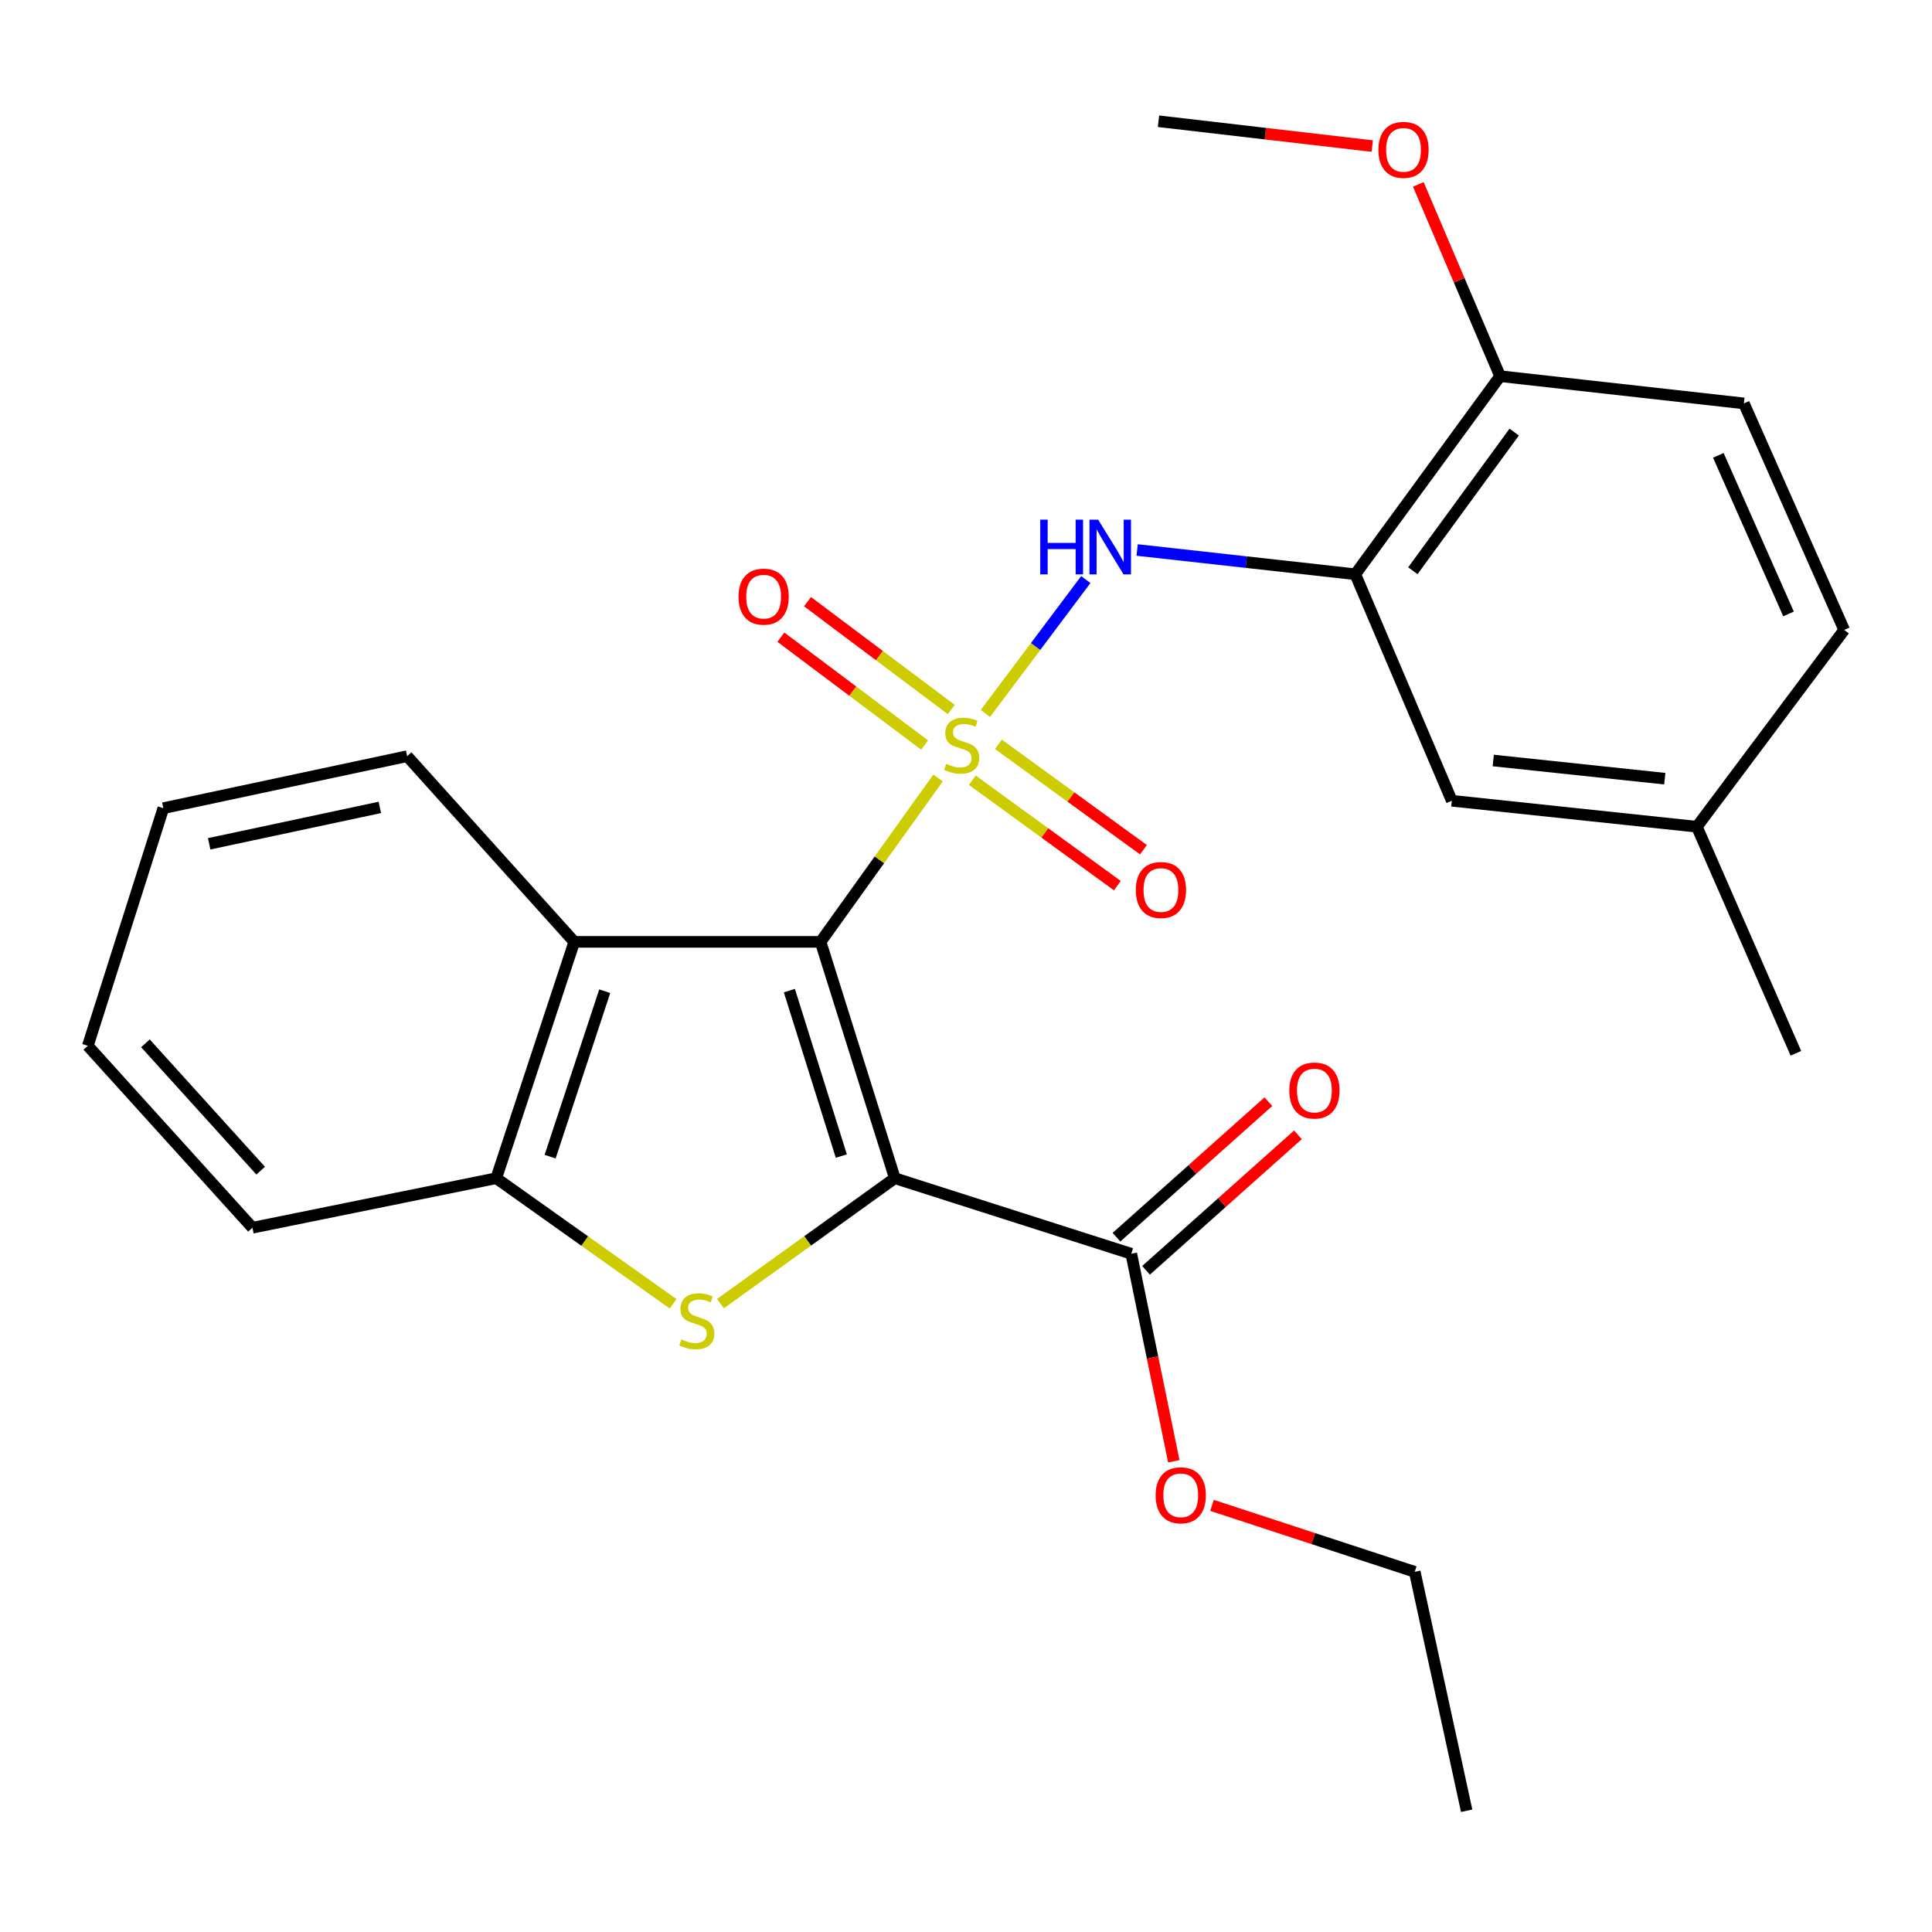 <?xml version='1.0' encoding='iso-8859-1'?>
<svg version='1.1' baseProfile='full'
              xmlns='http://www.w3.org/2000/svg'
                      xmlns:rdkit='http://www.rdkit.org/xml'
                      xmlns:xlink='http://www.w3.org/1999/xlink'
                  xml:space='preserve'
width='1000px' height='1000px' viewBox='0 0 1000 1000'>
<!-- END OF HEADER -->
<rect style='opacity:1.0;fill:#FFFFFF;stroke:none' width='1000' height='1000' x='0' y='0'> </rect>
<path class='bond-0' d='M 485.54,402.68 L 455.138,445.09' style='fill:none;fill-rule:evenodd;stroke:#CCCC00;stroke-width:6px;stroke-linecap:butt;stroke-linejoin:miter;stroke-opacity:1' />
<path class='bond-0' d='M 455.138,445.09 L 424.736,487.501' style='fill:none;fill-rule:evenodd;stroke:#000000;stroke-width:6px;stroke-linecap:butt;stroke-linejoin:miter;stroke-opacity:1' />
<path class='bond-4' d='M 510.037,369.267 L 536.023,334.626' style='fill:none;fill-rule:evenodd;stroke:#CCCC00;stroke-width:6px;stroke-linecap:butt;stroke-linejoin:miter;stroke-opacity:1' />
<path class='bond-4' d='M 536.023,334.626 L 562.01,299.985' style='fill:none;fill-rule:evenodd;stroke:#0000FF;stroke-width:6px;stroke-linecap:butt;stroke-linejoin:miter;stroke-opacity:1' />
<path class='bond-8' d='M 503.266,403.852 L 540.802,431.124' style='fill:none;fill-rule:evenodd;stroke:#CCCC00;stroke-width:6px;stroke-linecap:butt;stroke-linejoin:miter;stroke-opacity:1' />
<path class='bond-8' d='M 540.802,431.124 L 578.338,458.397' style='fill:none;fill-rule:evenodd;stroke:#FF0000;stroke-width:6px;stroke-linecap:butt;stroke-linejoin:miter;stroke-opacity:1' />
<path class='bond-8' d='M 516.775,385.26 L 554.311,412.532' style='fill:none;fill-rule:evenodd;stroke:#CCCC00;stroke-width:6px;stroke-linecap:butt;stroke-linejoin:miter;stroke-opacity:1' />
<path class='bond-8' d='M 554.311,412.532 L 591.847,439.805' style='fill:none;fill-rule:evenodd;stroke:#FF0000;stroke-width:6px;stroke-linecap:butt;stroke-linejoin:miter;stroke-opacity:1' />
<path class='bond-9' d='M 492.365,367.235 L 455.168,339.328' style='fill:none;fill-rule:evenodd;stroke:#CCCC00;stroke-width:6px;stroke-linecap:butt;stroke-linejoin:miter;stroke-opacity:1' />
<path class='bond-9' d='M 455.168,339.328 L 417.972,311.421' style='fill:none;fill-rule:evenodd;stroke:#FF0000;stroke-width:6px;stroke-linecap:butt;stroke-linejoin:miter;stroke-opacity:1' />
<path class='bond-9' d='M 478.574,385.618 L 441.377,357.711' style='fill:none;fill-rule:evenodd;stroke:#CCCC00;stroke-width:6px;stroke-linecap:butt;stroke-linejoin:miter;stroke-opacity:1' />
<path class='bond-9' d='M 441.377,357.711 L 404.18,329.804' style='fill:none;fill-rule:evenodd;stroke:#FF0000;stroke-width:6px;stroke-linecap:butt;stroke-linejoin:miter;stroke-opacity:1' />
<path class='bond-1' d='M 424.736,487.501 L 463.153,609.838' style='fill:none;fill-rule:evenodd;stroke:#000000;stroke-width:6px;stroke-linecap:butt;stroke-linejoin:miter;stroke-opacity:1' />
<path class='bond-1' d='M 408.573,512.737 L 435.465,598.373' style='fill:none;fill-rule:evenodd;stroke:#000000;stroke-width:6px;stroke-linecap:butt;stroke-linejoin:miter;stroke-opacity:1' />
<path class='bond-3' d='M 424.736,487.501 L 297.241,487.501' style='fill:none;fill-rule:evenodd;stroke:#000000;stroke-width:6px;stroke-linecap:butt;stroke-linejoin:miter;stroke-opacity:1' />
<path class='bond-2' d='M 463.153,609.838 L 418.029,642.297' style='fill:none;fill-rule:evenodd;stroke:#000000;stroke-width:6px;stroke-linecap:butt;stroke-linejoin:miter;stroke-opacity:1' />
<path class='bond-2' d='M 418.029,642.297 L 372.905,674.755' style='fill:none;fill-rule:evenodd;stroke:#CCCC00;stroke-width:6px;stroke-linecap:butt;stroke-linejoin:miter;stroke-opacity:1' />
<path class='bond-6' d='M 463.153,609.838 L 585.542,648.945' style='fill:none;fill-rule:evenodd;stroke:#000000;stroke-width:6px;stroke-linecap:butt;stroke-linejoin:miter;stroke-opacity:1' />
<path class='bond-26' d='M 348.406,674.849 L 302.632,642.343' style='fill:none;fill-rule:evenodd;stroke:#CCCC00;stroke-width:6px;stroke-linecap:butt;stroke-linejoin:miter;stroke-opacity:1' />
<path class='bond-26' d='M 302.632,642.343 L 256.857,609.838' style='fill:none;fill-rule:evenodd;stroke:#000000;stroke-width:6px;stroke-linecap:butt;stroke-linejoin:miter;stroke-opacity:1' />
<path class='bond-5' d='M 297.241,487.501 L 256.857,609.838' style='fill:none;fill-rule:evenodd;stroke:#000000;stroke-width:6px;stroke-linecap:butt;stroke-linejoin:miter;stroke-opacity:1' />
<path class='bond-5' d='M 313.006,513.055 L 284.738,598.691' style='fill:none;fill-rule:evenodd;stroke:#000000;stroke-width:6px;stroke-linecap:butt;stroke-linejoin:miter;stroke-opacity:1' />
<path class='bond-17' d='M 297.241,487.501 L 210.741,391.4' style='fill:none;fill-rule:evenodd;stroke:#000000;stroke-width:6px;stroke-linecap:butt;stroke-linejoin:miter;stroke-opacity:1' />
<path class='bond-7' d='M 588.582,284.681 L 645.039,290.954' style='fill:none;fill-rule:evenodd;stroke:#0000FF;stroke-width:6px;stroke-linecap:butt;stroke-linejoin:miter;stroke-opacity:1' />
<path class='bond-7' d='M 645.039,290.954 L 701.495,297.228' style='fill:none;fill-rule:evenodd;stroke:#000000;stroke-width:6px;stroke-linecap:butt;stroke-linejoin:miter;stroke-opacity:1' />
<path class='bond-19' d='M 256.857,609.838 L 130.664,635.475' style='fill:none;fill-rule:evenodd;stroke:#000000;stroke-width:6px;stroke-linecap:butt;stroke-linejoin:miter;stroke-opacity:1' />
<path class='bond-12' d='M 593.191,657.519 L 632.502,622.449' style='fill:none;fill-rule:evenodd;stroke:#000000;stroke-width:6px;stroke-linecap:butt;stroke-linejoin:miter;stroke-opacity:1' />
<path class='bond-12' d='M 632.502,622.449 L 671.813,587.379' style='fill:none;fill-rule:evenodd;stroke:#FF0000;stroke-width:6px;stroke-linecap:butt;stroke-linejoin:miter;stroke-opacity:1' />
<path class='bond-12' d='M 577.892,640.37 L 617.203,605.3' style='fill:none;fill-rule:evenodd;stroke:#000000;stroke-width:6px;stroke-linecap:butt;stroke-linejoin:miter;stroke-opacity:1' />
<path class='bond-12' d='M 617.203,605.3 L 656.514,570.23' style='fill:none;fill-rule:evenodd;stroke:#FF0000;stroke-width:6px;stroke-linecap:butt;stroke-linejoin:miter;stroke-opacity:1' />
<path class='bond-14' d='M 585.542,648.945 L 596.553,702.655' style='fill:none;fill-rule:evenodd;stroke:#000000;stroke-width:6px;stroke-linecap:butt;stroke-linejoin:miter;stroke-opacity:1' />
<path class='bond-14' d='M 596.553,702.655 L 607.564,756.366' style='fill:none;fill-rule:evenodd;stroke:#FF0000;stroke-width:6px;stroke-linecap:butt;stroke-linejoin:miter;stroke-opacity:1' />
<path class='bond-10' d='M 701.495,297.228 L 776.44,194.706' style='fill:none;fill-rule:evenodd;stroke:#000000;stroke-width:6px;stroke-linecap:butt;stroke-linejoin:miter;stroke-opacity:1' />
<path class='bond-10' d='M 731.29,295.412 L 783.751,223.646' style='fill:none;fill-rule:evenodd;stroke:#000000;stroke-width:6px;stroke-linecap:butt;stroke-linejoin:miter;stroke-opacity:1' />
<path class='bond-11' d='M 701.495,297.228 L 751.454,414.471' style='fill:none;fill-rule:evenodd;stroke:#000000;stroke-width:6px;stroke-linecap:butt;stroke-linejoin:miter;stroke-opacity:1' />
<path class='bond-13' d='M 776.44,194.706 L 902.633,208.801' style='fill:none;fill-rule:evenodd;stroke:#000000;stroke-width:6px;stroke-linecap:butt;stroke-linejoin:miter;stroke-opacity:1' />
<path class='bond-18' d='M 776.44,194.706 L 755.274,145.07' style='fill:none;fill-rule:evenodd;stroke:#000000;stroke-width:6px;stroke-linecap:butt;stroke-linejoin:miter;stroke-opacity:1' />
<path class='bond-18' d='M 755.274,145.07 L 734.108,95.434' style='fill:none;fill-rule:evenodd;stroke:#FF0000;stroke-width:6px;stroke-linecap:butt;stroke-linejoin:miter;stroke-opacity:1' />
<path class='bond-15' d='M 751.454,414.471 L 878.298,427.915' style='fill:none;fill-rule:evenodd;stroke:#000000;stroke-width:6px;stroke-linecap:butt;stroke-linejoin:miter;stroke-opacity:1' />
<path class='bond-15' d='M 772.903,393.634 L 861.694,403.045' style='fill:none;fill-rule:evenodd;stroke:#000000;stroke-width:6px;stroke-linecap:butt;stroke-linejoin:miter;stroke-opacity:1' />
<path class='bond-27' d='M 902.633,208.801 L 954.545,326.057' style='fill:none;fill-rule:evenodd;stroke:#000000;stroke-width:6px;stroke-linecap:butt;stroke-linejoin:miter;stroke-opacity:1' />
<path class='bond-27' d='M 889.406,235.693 L 925.745,317.772' style='fill:none;fill-rule:evenodd;stroke:#000000;stroke-width:6px;stroke-linecap:butt;stroke-linejoin:miter;stroke-opacity:1' />
<path class='bond-20' d='M 627.339,779.181 L 679.802,796.38' style='fill:none;fill-rule:evenodd;stroke:#FF0000;stroke-width:6px;stroke-linecap:butt;stroke-linejoin:miter;stroke-opacity:1' />
<path class='bond-20' d='M 679.802,796.38 L 732.265,813.58' style='fill:none;fill-rule:evenodd;stroke:#000000;stroke-width:6px;stroke-linecap:butt;stroke-linejoin:miter;stroke-opacity:1' />
<path class='bond-16' d='M 878.298,427.915 L 954.545,326.057' style='fill:none;fill-rule:evenodd;stroke:#000000;stroke-width:6px;stroke-linecap:butt;stroke-linejoin:miter;stroke-opacity:1' />
<path class='bond-21' d='M 878.298,427.915 L 929.547,545.171' style='fill:none;fill-rule:evenodd;stroke:#000000;stroke-width:6px;stroke-linecap:butt;stroke-linejoin:miter;stroke-opacity:1' />
<path class='bond-23' d='M 210.741,391.4 L 84.548,418.314' style='fill:none;fill-rule:evenodd;stroke:#000000;stroke-width:6px;stroke-linecap:butt;stroke-linejoin:miter;stroke-opacity:1' />
<path class='bond-23' d='M 196.606,417.913 L 108.271,436.753' style='fill:none;fill-rule:evenodd;stroke:#000000;stroke-width:6px;stroke-linecap:butt;stroke-linejoin:miter;stroke-opacity:1' />
<path class='bond-22' d='M 710.264,75.607 L 654.95,69.181' style='fill:none;fill-rule:evenodd;stroke:#FF0000;stroke-width:6px;stroke-linecap:butt;stroke-linejoin:miter;stroke-opacity:1' />
<path class='bond-22' d='M 654.95,69.181 L 599.637,62.754' style='fill:none;fill-rule:evenodd;stroke:#000000;stroke-width:6px;stroke-linecap:butt;stroke-linejoin:miter;stroke-opacity:1' />
<path class='bond-28' d='M 130.664,635.475 L 45.455,541.315' style='fill:none;fill-rule:evenodd;stroke:#000000;stroke-width:6px;stroke-linecap:butt;stroke-linejoin:miter;stroke-opacity:1' />
<path class='bond-28' d='M 134.923,605.931 L 75.276,540.019' style='fill:none;fill-rule:evenodd;stroke:#000000;stroke-width:6px;stroke-linecap:butt;stroke-linejoin:miter;stroke-opacity:1' />
<path class='bond-25' d='M 732.265,813.58 L 759.14,937.246' style='fill:none;fill-rule:evenodd;stroke:#000000;stroke-width:6px;stroke-linecap:butt;stroke-linejoin:miter;stroke-opacity:1' />
<path class='bond-24' d='M 84.548,418.314 L 45.455,541.315' style='fill:none;fill-rule:evenodd;stroke:#000000;stroke-width:6px;stroke-linecap:butt;stroke-linejoin:miter;stroke-opacity:1' />
<path  class='atom-0' d='M 489.753 395.362
Q 490.073 395.482, 491.393 396.042
Q 492.713 396.602, 494.153 396.962
Q 495.633 397.282, 497.073 397.282
Q 499.753 397.282, 501.313 396.002
Q 502.873 394.682, 502.873 392.402
Q 502.873 390.842, 502.073 389.882
Q 501.313 388.922, 500.113 388.402
Q 498.913 387.882, 496.913 387.282
Q 494.393 386.522, 492.873 385.802
Q 491.393 385.082, 490.313 383.562
Q 489.273 382.042, 489.273 379.482
Q 489.273 375.922, 491.673 373.722
Q 494.113 371.522, 498.913 371.522
Q 502.193 371.522, 505.913 373.082
L 504.993 376.162
Q 501.593 374.762, 499.033 374.762
Q 496.273 374.762, 494.753 375.922
Q 493.233 377.042, 493.273 379.002
Q 493.273 380.522, 494.033 381.442
Q 494.833 382.362, 495.953 382.882
Q 497.113 383.402, 499.033 384.002
Q 501.593 384.802, 503.113 385.602
Q 504.633 386.402, 505.713 388.042
Q 506.833 389.642, 506.833 392.402
Q 506.833 396.322, 504.193 398.442
Q 501.593 400.522, 497.233 400.522
Q 494.713 400.522, 492.793 399.962
Q 490.913 399.442, 488.673 398.522
L 489.753 395.362
' fill='#CCCC00'/>
<path  class='atom-3' d='M 352.669 693.277
Q 352.989 693.397, 354.309 693.957
Q 355.629 694.517, 357.069 694.877
Q 358.549 695.197, 359.989 695.197
Q 362.669 695.197, 364.229 693.917
Q 365.789 692.597, 365.789 690.317
Q 365.789 688.757, 364.989 687.797
Q 364.229 686.837, 363.029 686.317
Q 361.829 685.797, 359.829 685.197
Q 357.309 684.437, 355.789 683.717
Q 354.309 682.997, 353.229 681.477
Q 352.189 679.957, 352.189 677.397
Q 352.189 673.837, 354.589 671.637
Q 357.029 669.437, 361.829 669.437
Q 365.109 669.437, 368.829 670.997
L 367.909 674.077
Q 364.509 672.677, 361.949 672.677
Q 359.189 672.677, 357.669 673.837
Q 356.149 674.957, 356.189 676.917
Q 356.189 678.437, 356.949 679.357
Q 357.749 680.277, 358.869 680.797
Q 360.029 681.317, 361.949 681.917
Q 364.509 682.717, 366.029 683.517
Q 367.549 684.317, 368.629 685.957
Q 369.749 687.557, 369.749 690.317
Q 369.749 694.237, 367.109 696.357
Q 364.509 698.437, 360.149 698.437
Q 357.629 698.437, 355.709 697.877
Q 353.829 697.357, 351.589 696.437
L 352.669 693.277
' fill='#CCCC00'/>
<path  class='atom-5' d='M 538.431 268.973
L 542.271 268.973
L 542.271 281.013
L 556.751 281.013
L 556.751 268.973
L 560.591 268.973
L 560.591 297.293
L 556.751 297.293
L 556.751 284.213
L 542.271 284.213
L 542.271 297.293
L 538.431 297.293
L 538.431 268.973
' fill='#0000FF'/>
<path  class='atom-5' d='M 568.391 268.973
L 577.671 283.973
Q 578.591 285.453, 580.071 288.133
Q 581.551 290.813, 581.631 290.973
L 581.631 268.973
L 585.391 268.973
L 585.391 297.293
L 581.511 297.293
L 571.551 280.893
Q 570.391 278.973, 569.151 276.773
Q 567.951 274.573, 567.591 273.893
L 567.591 297.293
L 563.911 297.293
L 563.911 268.973
L 568.391 268.973
' fill='#0000FF'/>
<path  class='atom-9' d='M 587.901 460.667
Q 587.901 453.867, 591.261 450.067
Q 594.621 446.267, 600.901 446.267
Q 607.181 446.267, 610.541 450.067
Q 613.901 453.867, 613.901 460.667
Q 613.901 467.547, 610.501 471.467
Q 607.101 475.347, 600.901 475.347
Q 594.661 475.347, 591.261 471.467
Q 587.901 467.587, 587.901 460.667
M 600.901 472.147
Q 605.221 472.147, 607.541 469.267
Q 609.901 466.347, 609.901 460.667
Q 609.901 455.107, 607.541 452.307
Q 605.221 449.467, 600.901 449.467
Q 596.581 449.467, 594.221 452.267
Q 591.901 455.067, 591.901 460.667
Q 591.901 466.387, 594.221 469.267
Q 596.581 472.147, 600.901 472.147
' fill='#FF0000'/>
<path  class='atom-10' d='M 382.256 308.824
Q 382.256 302.024, 385.616 298.224
Q 388.976 294.424, 395.256 294.424
Q 401.536 294.424, 404.896 298.224
Q 408.256 302.024, 408.256 308.824
Q 408.256 315.704, 404.856 319.624
Q 401.456 323.504, 395.256 323.504
Q 389.016 323.504, 385.616 319.624
Q 382.256 315.744, 382.256 308.824
M 395.256 320.304
Q 399.576 320.304, 401.896 317.424
Q 404.256 314.504, 404.256 308.824
Q 404.256 303.264, 401.896 300.464
Q 399.576 297.624, 395.256 297.624
Q 390.936 297.624, 388.576 300.424
Q 386.256 303.224, 386.256 308.824
Q 386.256 314.544, 388.576 317.424
Q 390.936 320.304, 395.256 320.304
' fill='#FF0000'/>
<path  class='atom-13' d='M 667.34 564.453
Q 667.34 557.653, 670.7 553.853
Q 674.06 550.053, 680.34 550.053
Q 686.62 550.053, 689.98 553.853
Q 693.34 557.653, 693.34 564.453
Q 693.34 571.333, 689.94 575.253
Q 686.54 579.133, 680.34 579.133
Q 674.1 579.133, 670.7 575.253
Q 667.34 571.373, 667.34 564.453
M 680.34 575.933
Q 684.66 575.933, 686.98 573.053
Q 689.34 570.133, 689.34 564.453
Q 689.34 558.893, 686.98 556.093
Q 684.66 553.253, 680.34 553.253
Q 676.02 553.253, 673.66 556.053
Q 671.34 558.853, 671.34 564.453
Q 671.34 570.173, 673.66 573.053
Q 676.02 575.933, 680.34 575.933
' fill='#FF0000'/>
<path  class='atom-15' d='M 598.153 773.954
Q 598.153 767.154, 601.513 763.354
Q 604.873 759.554, 611.153 759.554
Q 617.433 759.554, 620.793 763.354
Q 624.153 767.154, 624.153 773.954
Q 624.153 780.834, 620.753 784.754
Q 617.353 788.634, 611.153 788.634
Q 604.913 788.634, 601.513 784.754
Q 598.153 780.874, 598.153 773.954
M 611.153 785.434
Q 615.473 785.434, 617.793 782.554
Q 620.153 779.634, 620.153 773.954
Q 620.153 768.394, 617.793 765.594
Q 615.473 762.754, 611.153 762.754
Q 606.833 762.754, 604.473 765.554
Q 602.153 768.354, 602.153 773.954
Q 602.153 779.674, 604.473 782.554
Q 606.833 785.434, 611.153 785.434
' fill='#FF0000'/>
<path  class='atom-19' d='M 713.456 77.568
Q 713.456 70.768, 716.816 66.968
Q 720.176 63.168, 726.456 63.168
Q 732.736 63.168, 736.096 66.968
Q 739.456 70.768, 739.456 77.568
Q 739.456 84.448, 736.056 88.368
Q 732.656 92.248, 726.456 92.248
Q 720.216 92.248, 716.816 88.368
Q 713.456 84.488, 713.456 77.568
M 726.456 89.048
Q 730.776 89.048, 733.096 86.168
Q 735.456 83.248, 735.456 77.568
Q 735.456 72.008, 733.096 69.208
Q 730.776 66.368, 726.456 66.368
Q 722.136 66.368, 719.776 69.168
Q 717.456 71.968, 717.456 77.568
Q 717.456 83.288, 719.776 86.168
Q 722.136 89.048, 726.456 89.048
' fill='#FF0000'/>
</svg>
